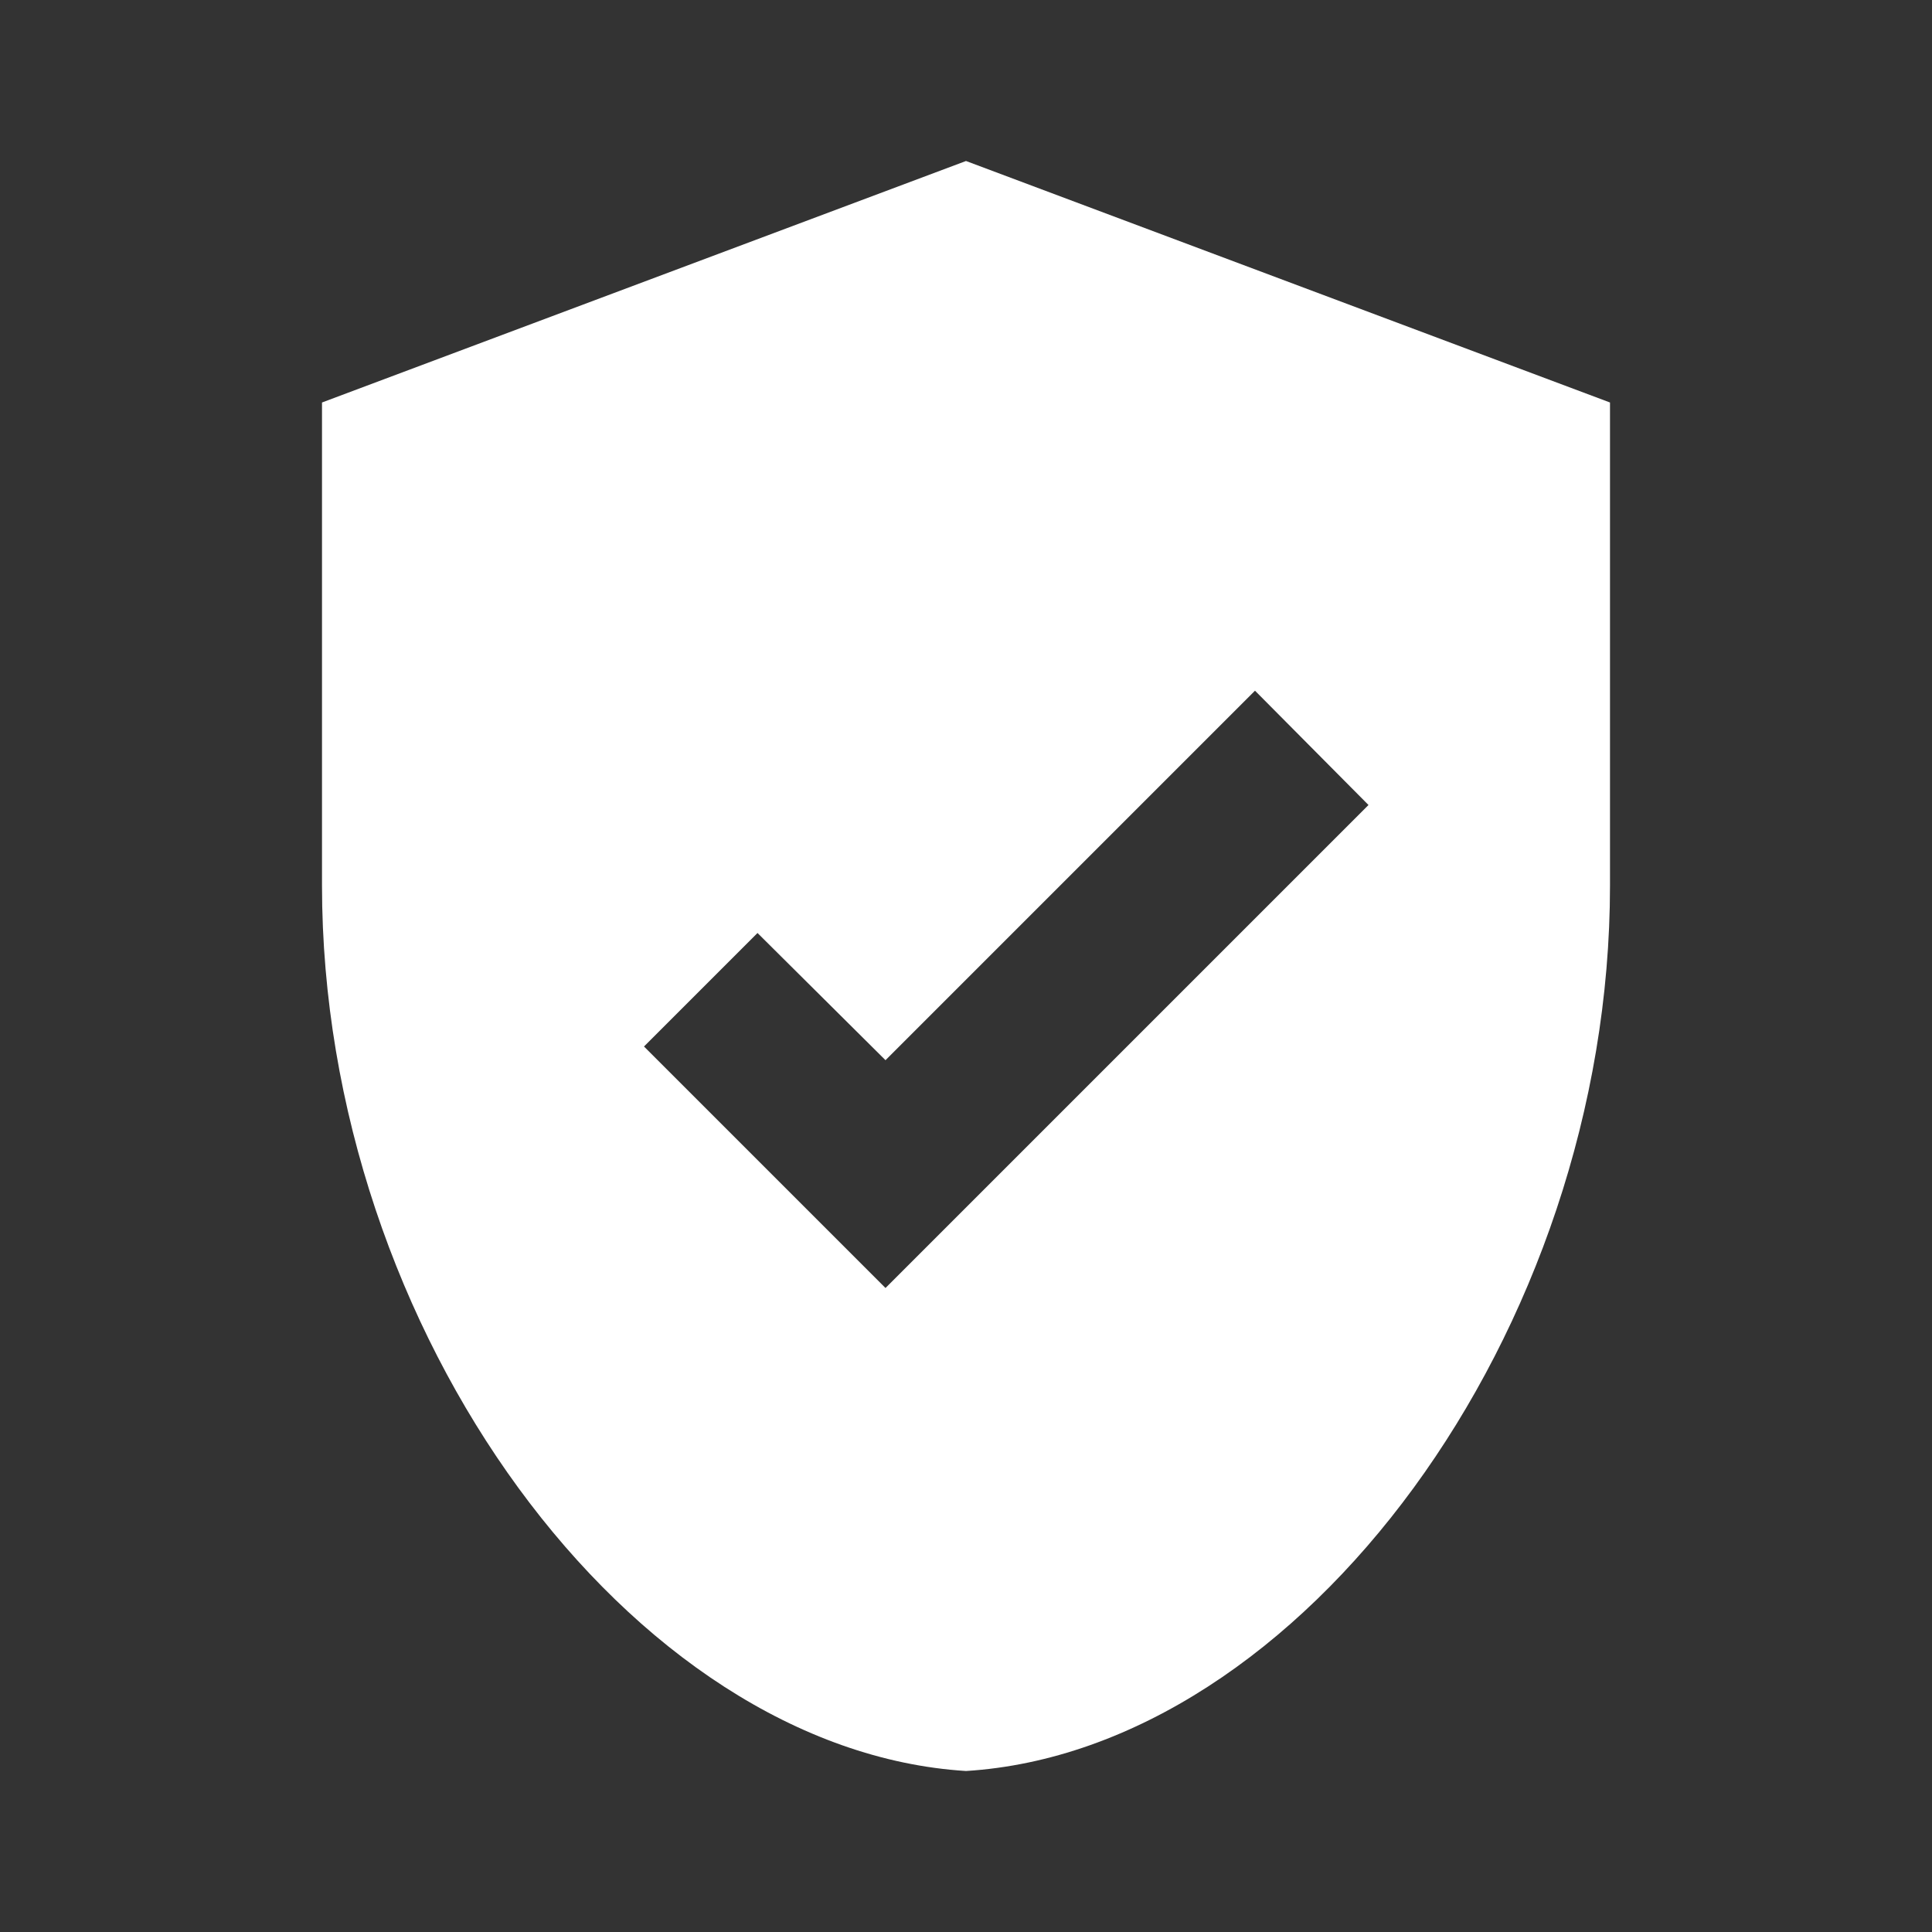 <?xml version="1.0" encoding="UTF-8"?>
<svg xmlns="http://www.w3.org/2000/svg" width="24" height="24" fill="#fff" viewBox="0 0 24 24">
  <rect x="0" y="0" width="24" height="24" fill="#333333" stroke="none"/>
  <path d="M12 2L4 5v6c0 5.55 3.84 10.74 8 11 4.16-.26 8-5.45 8-11V5l-8-3zm-1 14l-3-3 1.41-1.41L11 13.17l4.59-4.59L17 10l-6 6z"></path>
</svg>
